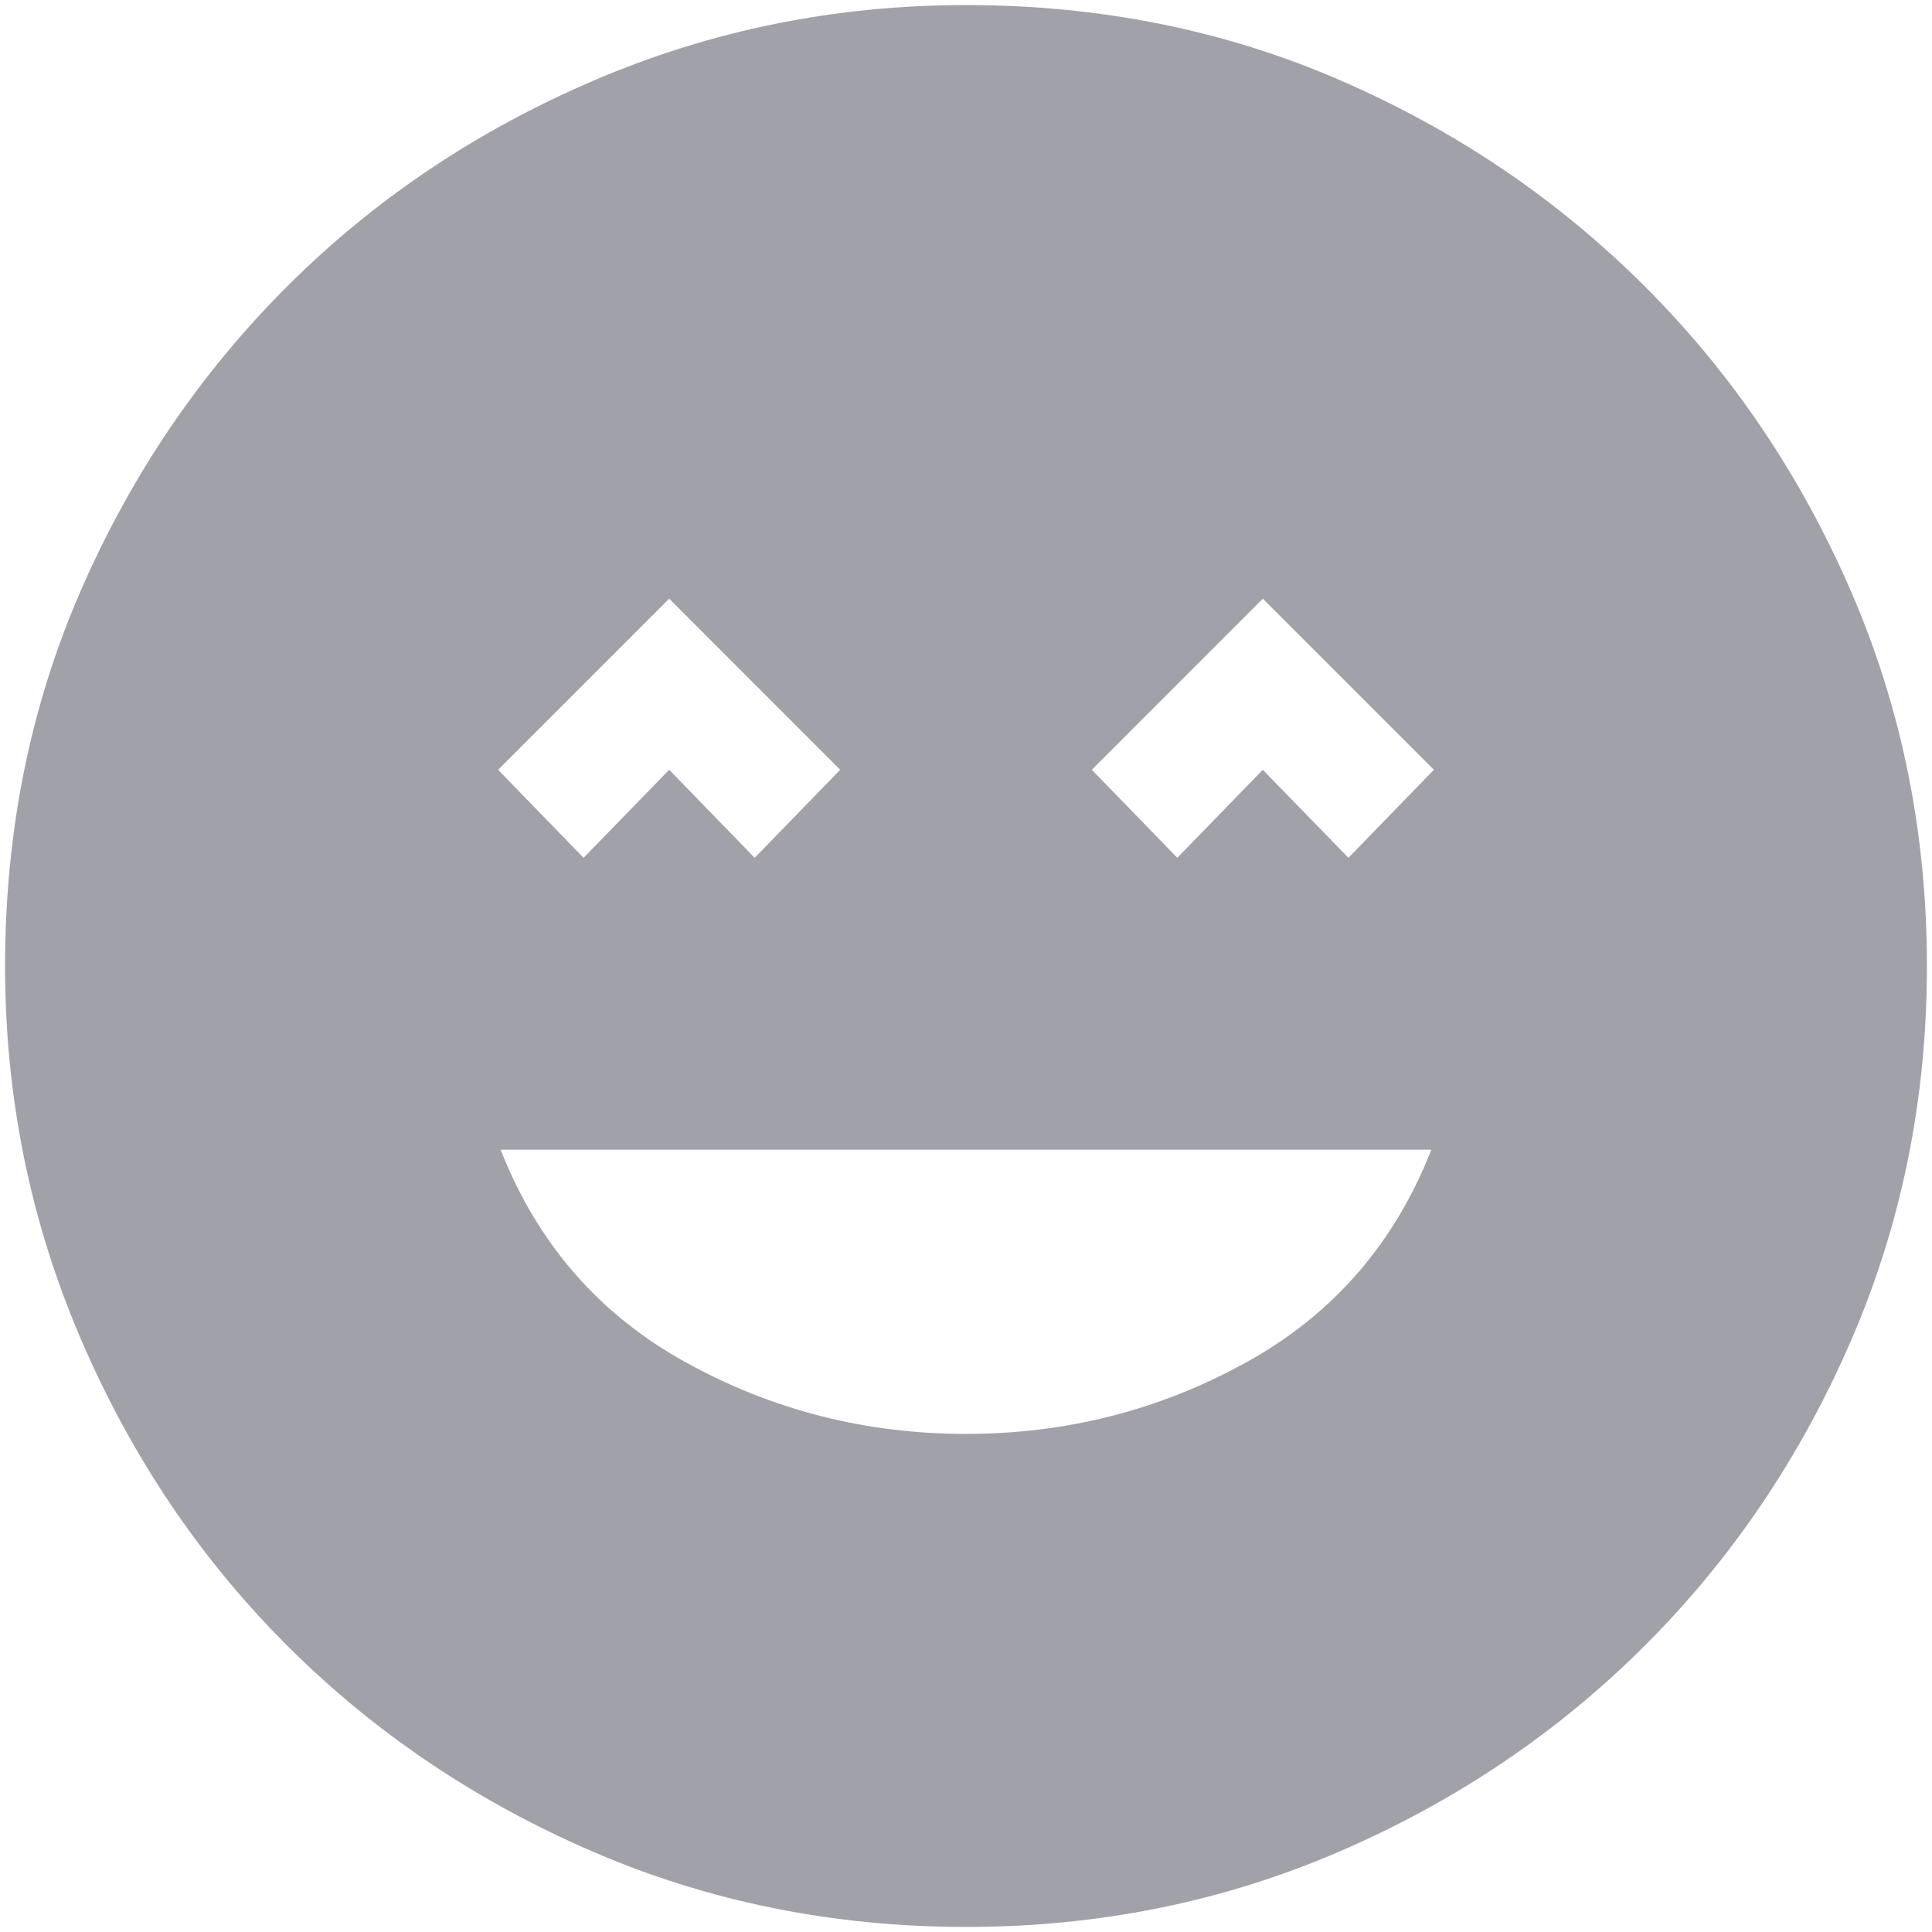 <svg width="16" height="16" viewBox="0 0 16 16" fill="none" xmlns="http://www.w3.org/2000/svg">
    <path d="M8 11.875C8.833 11.875 9.608 11.677 10.323 11.281C11.038 10.886 11.549 10.299 11.854 9.521H4.146C4.451 10.299 4.962 10.886 5.677 11.281C6.392 11.677 7.167 11.875 8 11.875ZM4.833 7.104L5.542 6.375L6.25 7.104L6.958 6.375L5.542 4.958L4.125 6.375L4.833 7.104ZM9.75 7.104L10.458 6.375L11.167 7.104L11.875 6.375L10.458 4.958L9.042 6.375L9.75 7.104ZM8 15.958C6.903 15.958 5.871 15.75 4.906 15.333C3.941 14.916 3.097 14.347 2.375 13.625C1.653 12.903 1.084 12.056 0.667 11.083C0.25 10.111 0.042 9.083 0.042 8C0.042 6.889 0.25 5.854 0.667 4.896C1.084 3.937 1.653 3.097 2.375 2.375C3.097 1.653 3.944 1.084 4.917 0.667C5.889 0.25 6.917 0.042 8 0.042C9.111 0.042 10.146 0.25 11.104 0.667C12.063 1.084 12.903 1.653 13.625 2.375C14.347 3.097 14.916 3.941 15.333 4.906C15.75 5.871 15.958 6.903 15.958 8C15.958 9.097 15.75 10.129 15.333 11.094C14.916 12.059 14.347 12.903 13.625 13.625C12.903 14.347 12.059 14.916 11.094 15.333C10.129 15.75 9.097 15.958 8 15.958Z" fill="#A1A1AA"/>
</svg>
